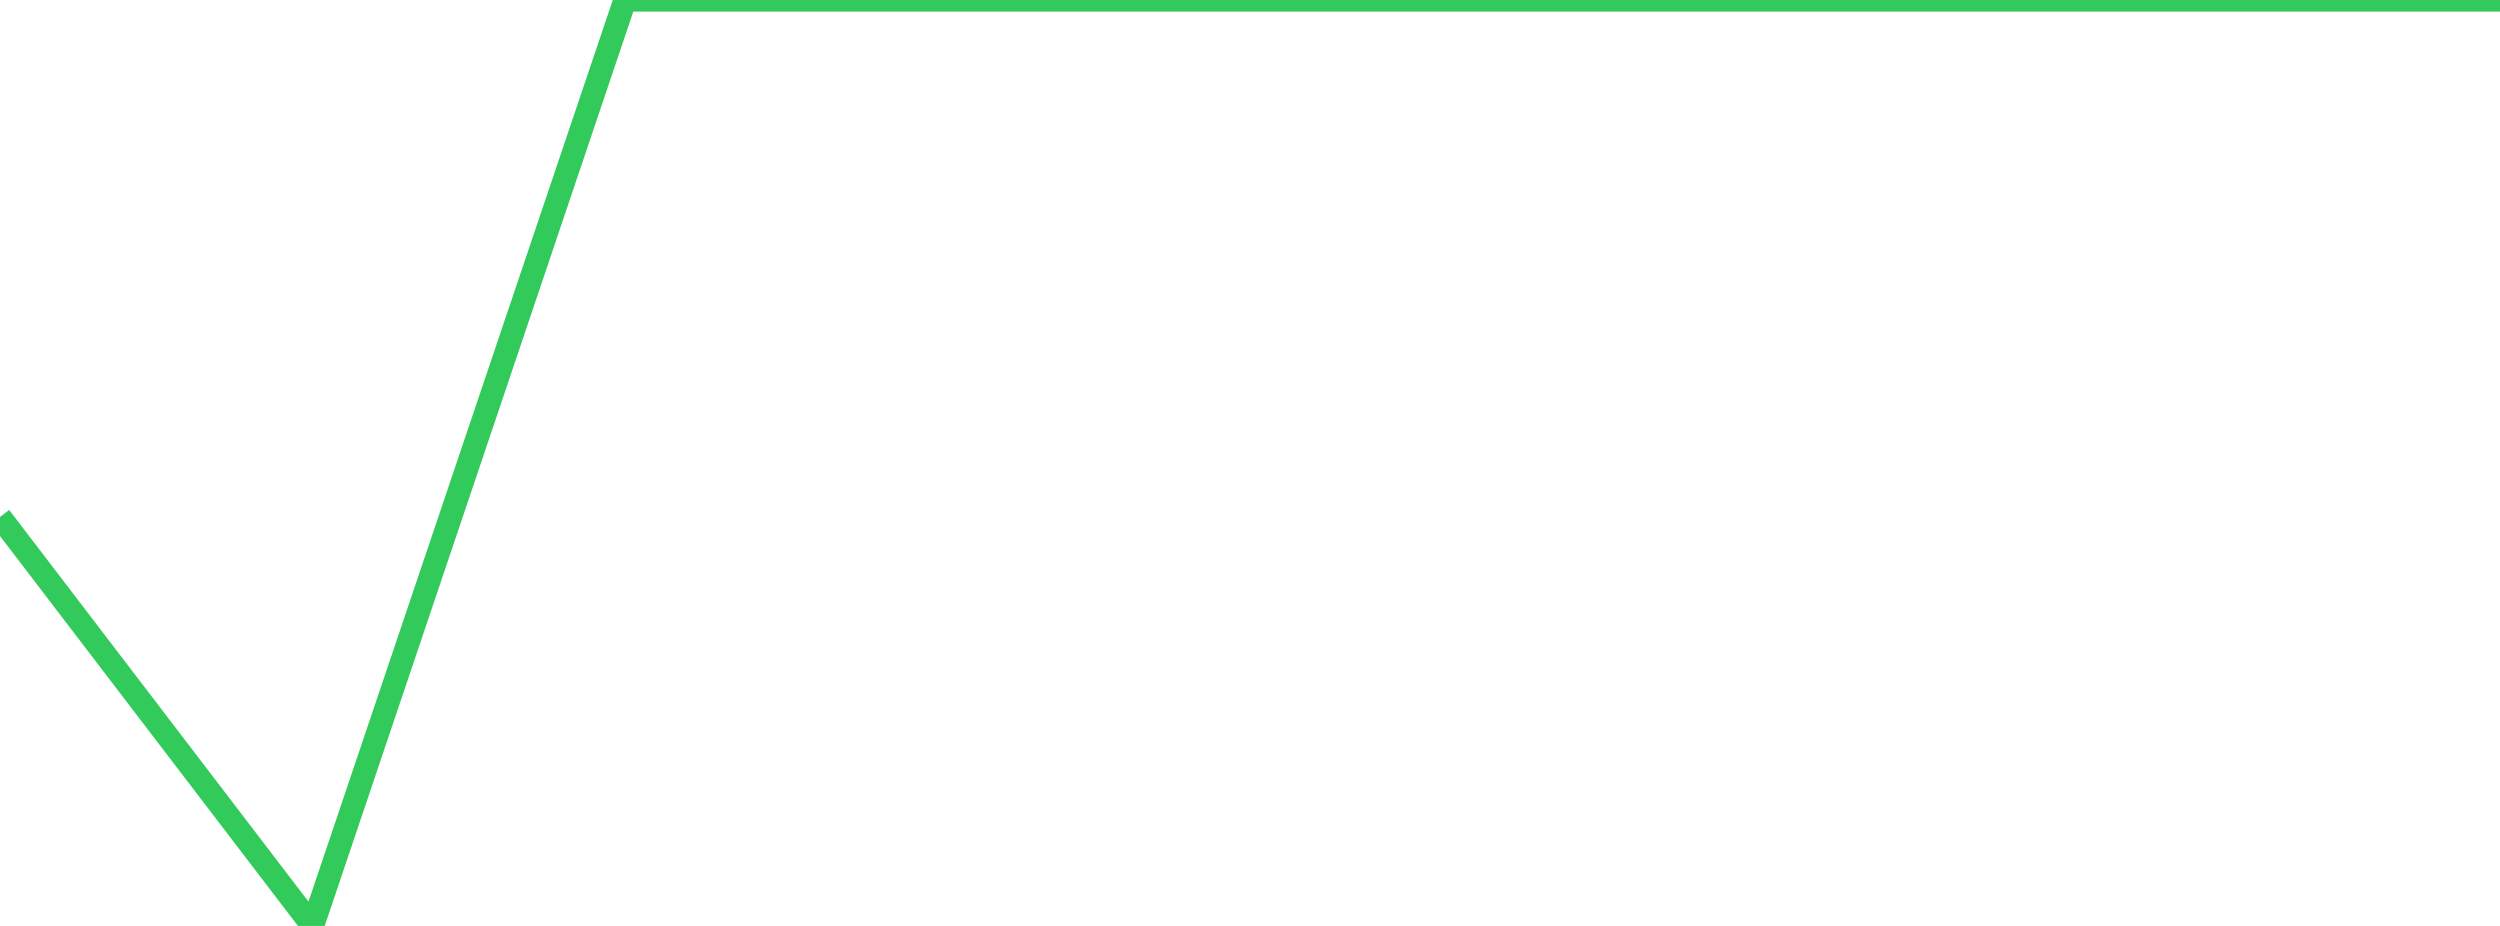 <?xml version="1.0" standalone="no"?>
<!DOCTYPE svg PUBLIC "-//W3C//DTD SVG 1.1//EN" "http://www.w3.org/Graphics/SVG/1.1/DTD/svg11.dtd">

<svg width="135" height="50" viewBox="0 0 135 50" preserveAspectRatio="none" 
  xmlns="http://www.w3.org/2000/svg"
  xmlns:xlink="http://www.w3.org/1999/xlink">


<polyline points="0.0, 27.917 16.875, 50.0 33.75, 0.0 50.625, 0.0 67.5, 0.0 84.375, 0.0 101.25, 0.0 118.125, 0.0 135.0, 0.0" fill="none" stroke="#32ca5b" stroke-width="1.25"/>

</svg>